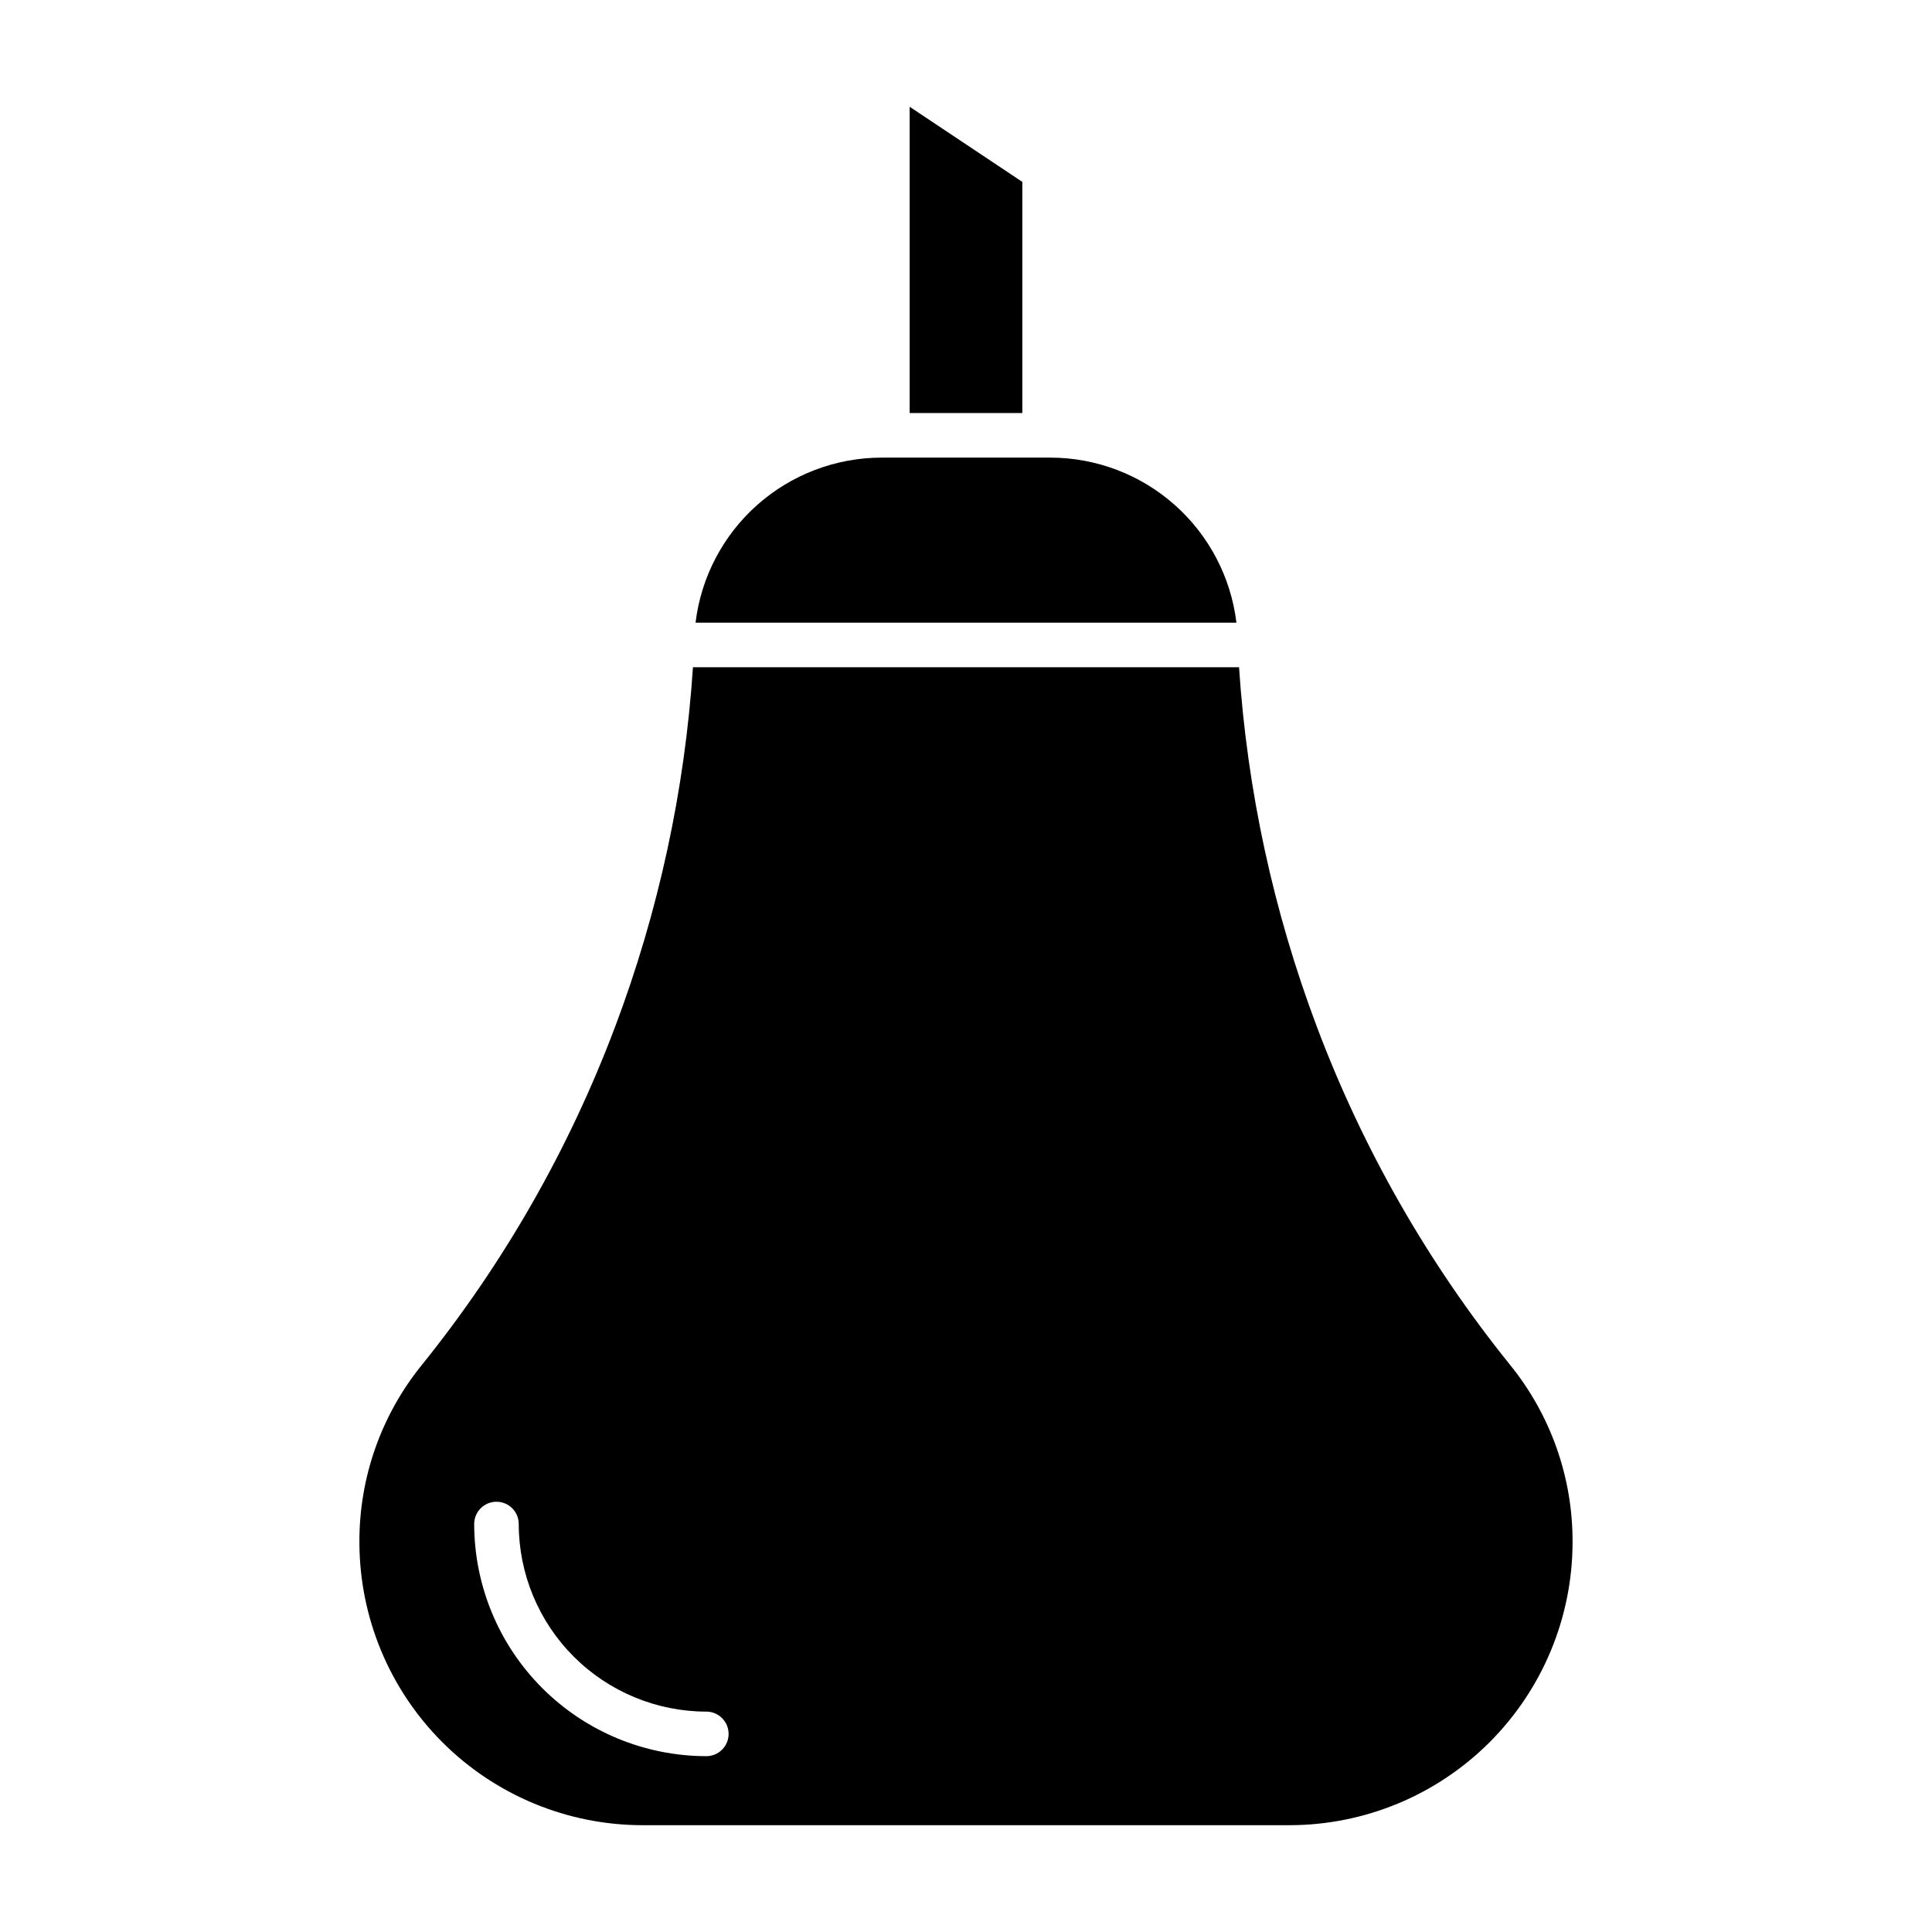 <?xml version="1.0" encoding="UTF-8"?>
<!-- Uploaded to: ICON Repo, www.svgrepo.com, Generator: ICON Repo Mixer Tools -->
<svg fill="#000000" width="800px" height="800px" version="1.1" viewBox="144 144 512 512" xmlns="http://www.w3.org/2000/svg">
 <g>
  <path d="m385.07 172.3v81.16h29.855v-61.254z"/>
  <path d="m328.33 309.02h143.34c-1.461-12.055-7.281-23.156-16.363-31.215-9.078-8.059-20.797-12.516-32.938-12.531h-44.746c-12.141 0.016-23.855 4.473-32.938 12.531-9.082 8.059-14.902 19.16-16.359 31.215z"/>
  <path d="m306.98 416.18c-12.188 32.363-29.453 62.574-51.152 89.5-10.793 13.293-16.652 29.91-16.582 47.035 0.023 19.879 7.93 38.938 21.984 52.992 14.059 14.059 33.117 21.965 52.996 21.988h171.54c19.879-0.023 38.938-7.93 52.996-21.988 14.055-14.055 21.961-33.113 21.984-52.992 0.07-17.125-5.789-33.742-16.582-47.035-21.699-26.926-38.965-57.137-51.152-89.5-11.535-30.594-18.496-62.723-20.652-95.352h-144.72c-2.156 32.629-9.117 64.758-20.652 95.352zm30.109 187.32c0 3.262-2.644 5.902-5.906 5.902-16.309-0.02-31.945-6.504-43.48-18.039-11.535-11.535-18.02-27.172-18.039-43.48 0-3.262 2.644-5.906 5.902-5.906 3.262 0 5.906 2.644 5.906 5.906 0.012 13.18 5.258 25.816 14.574 35.137 9.32 9.316 21.957 14.562 35.137 14.574 3.262 0.004 5.902 2.648 5.902 5.906z"/>
 </g>
</svg>